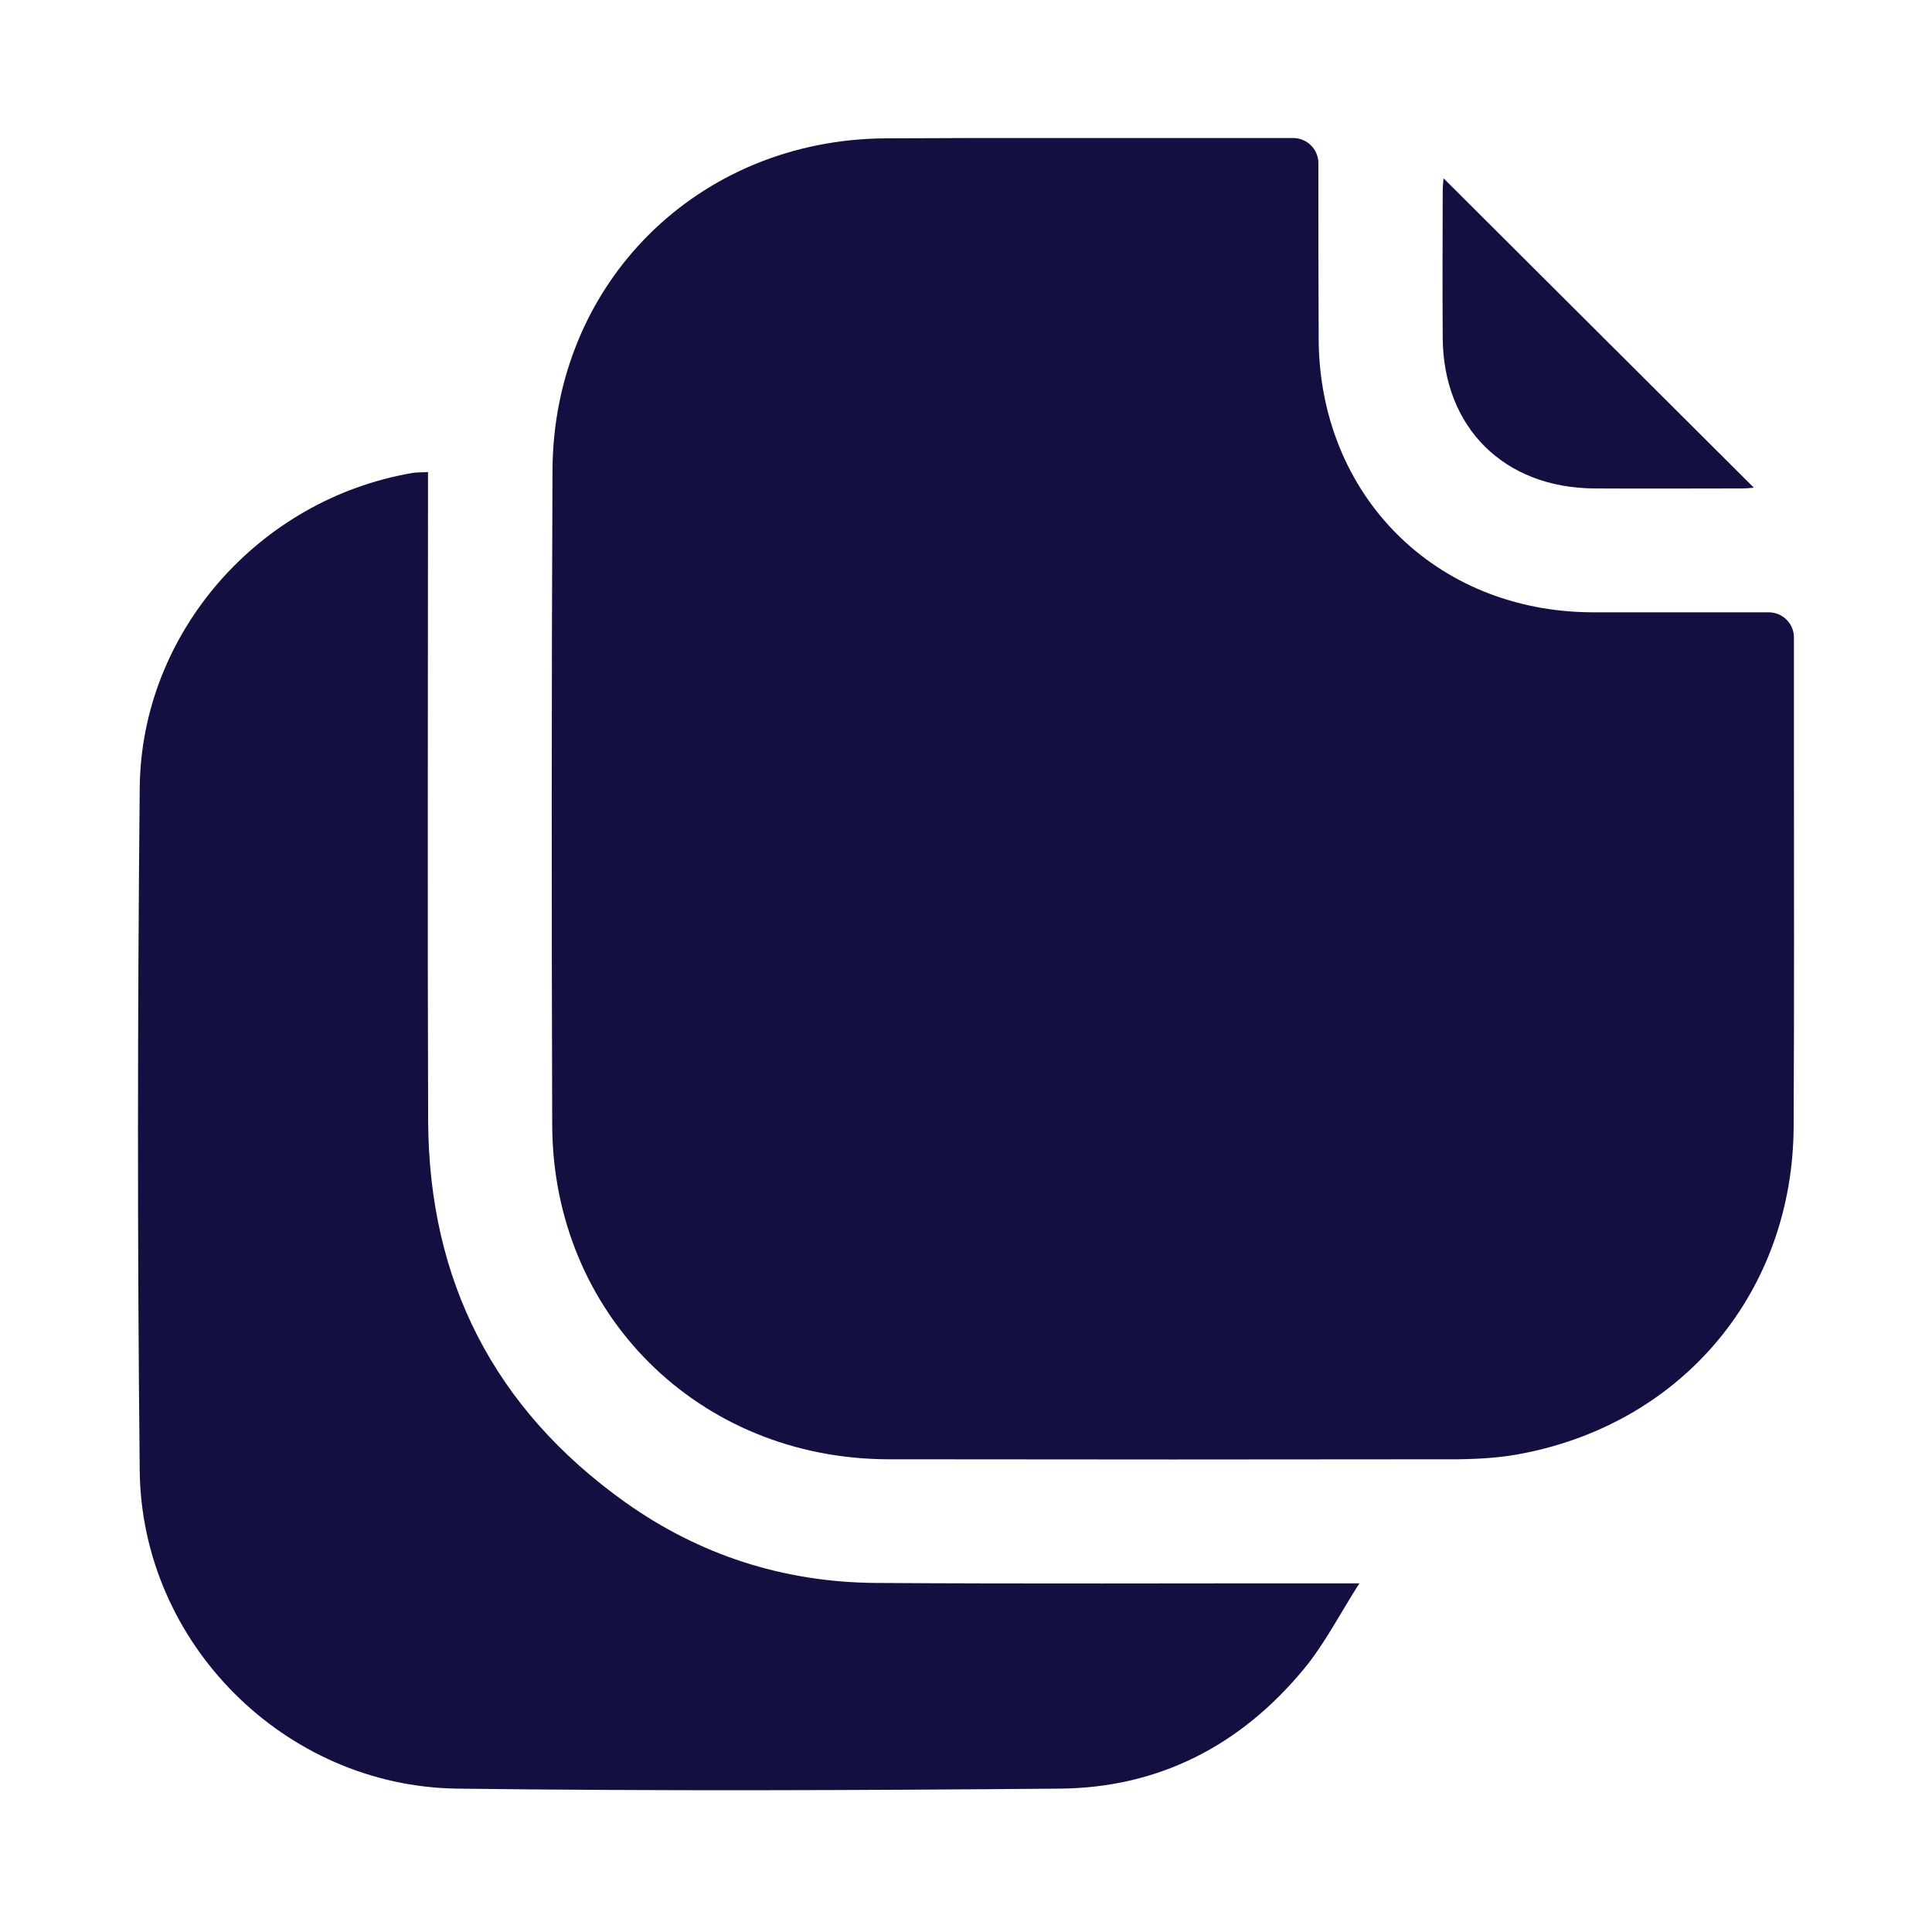 <svg width="28" height="28" viewBox="0 0 28 28" fill="none" xmlns="http://www.w3.org/2000/svg">
<path d="M25.999 9.238V10.949C25.999 12.74 26.004 14.531 25.995 16.322C25.985 18.7 24.414 20.598 22.091 21.06C21.779 21.125 21.457 21.144 21.14 21.149C18.384 21.153 15.632 21.153 12.876 21.149C10.129 21.144 8.012 19.045 8.003 16.303C7.993 13.141 7.993 9.984 8.007 6.822C8.017 4.103 10.115 2.019 12.839 2.005C13.622 2 14.401 2 15.184 2H18.738C18.943 2 19.107 2.163 19.107 2.364C19.107 3.213 19.107 4.061 19.111 4.91C19.121 7.177 20.799 8.86 23.066 8.874H25.631C25.836 8.874 25.999 9.037 25.999 9.238Z" fill="#130F40"/>
<path d="M12.686 22.941C11.358 22.931 10.136 22.538 9.056 21.768C7.163 20.417 6.214 18.561 6.205 16.241C6.194 13.222 6.203 10.201 6.203 7.182C6.203 7.072 6.203 6.963 6.203 6.842C6.103 6.847 6.038 6.844 5.975 6.855C3.756 7.234 2.047 9.164 2.025 11.416C1.993 14.716 1.99 18.017 2.025 21.317C2.052 23.814 4.126 25.889 6.625 25.922C9.538 25.959 12.453 25.947 15.366 25.922C16.806 25.909 17.991 25.288 18.901 24.183C19.198 23.823 19.414 23.397 19.701 22.947C19.487 22.947 19.375 22.947 19.262 22.947C17.071 22.946 14.878 22.956 12.686 22.941Z" fill="#130F40"/>
<path d="M23.105 7.079C23.817 7.083 24.529 7.08 25.241 7.079C25.32 7.079 25.399 7.069 25.418 7.068C23.925 5.58 22.417 4.076 20.921 2.584C20.919 2.611 20.909 2.691 20.909 2.77C20.907 3.48 20.904 4.191 20.909 4.901C20.919 6.198 21.799 7.07 23.105 7.079Z" fill="#130F40"/>
</svg>
